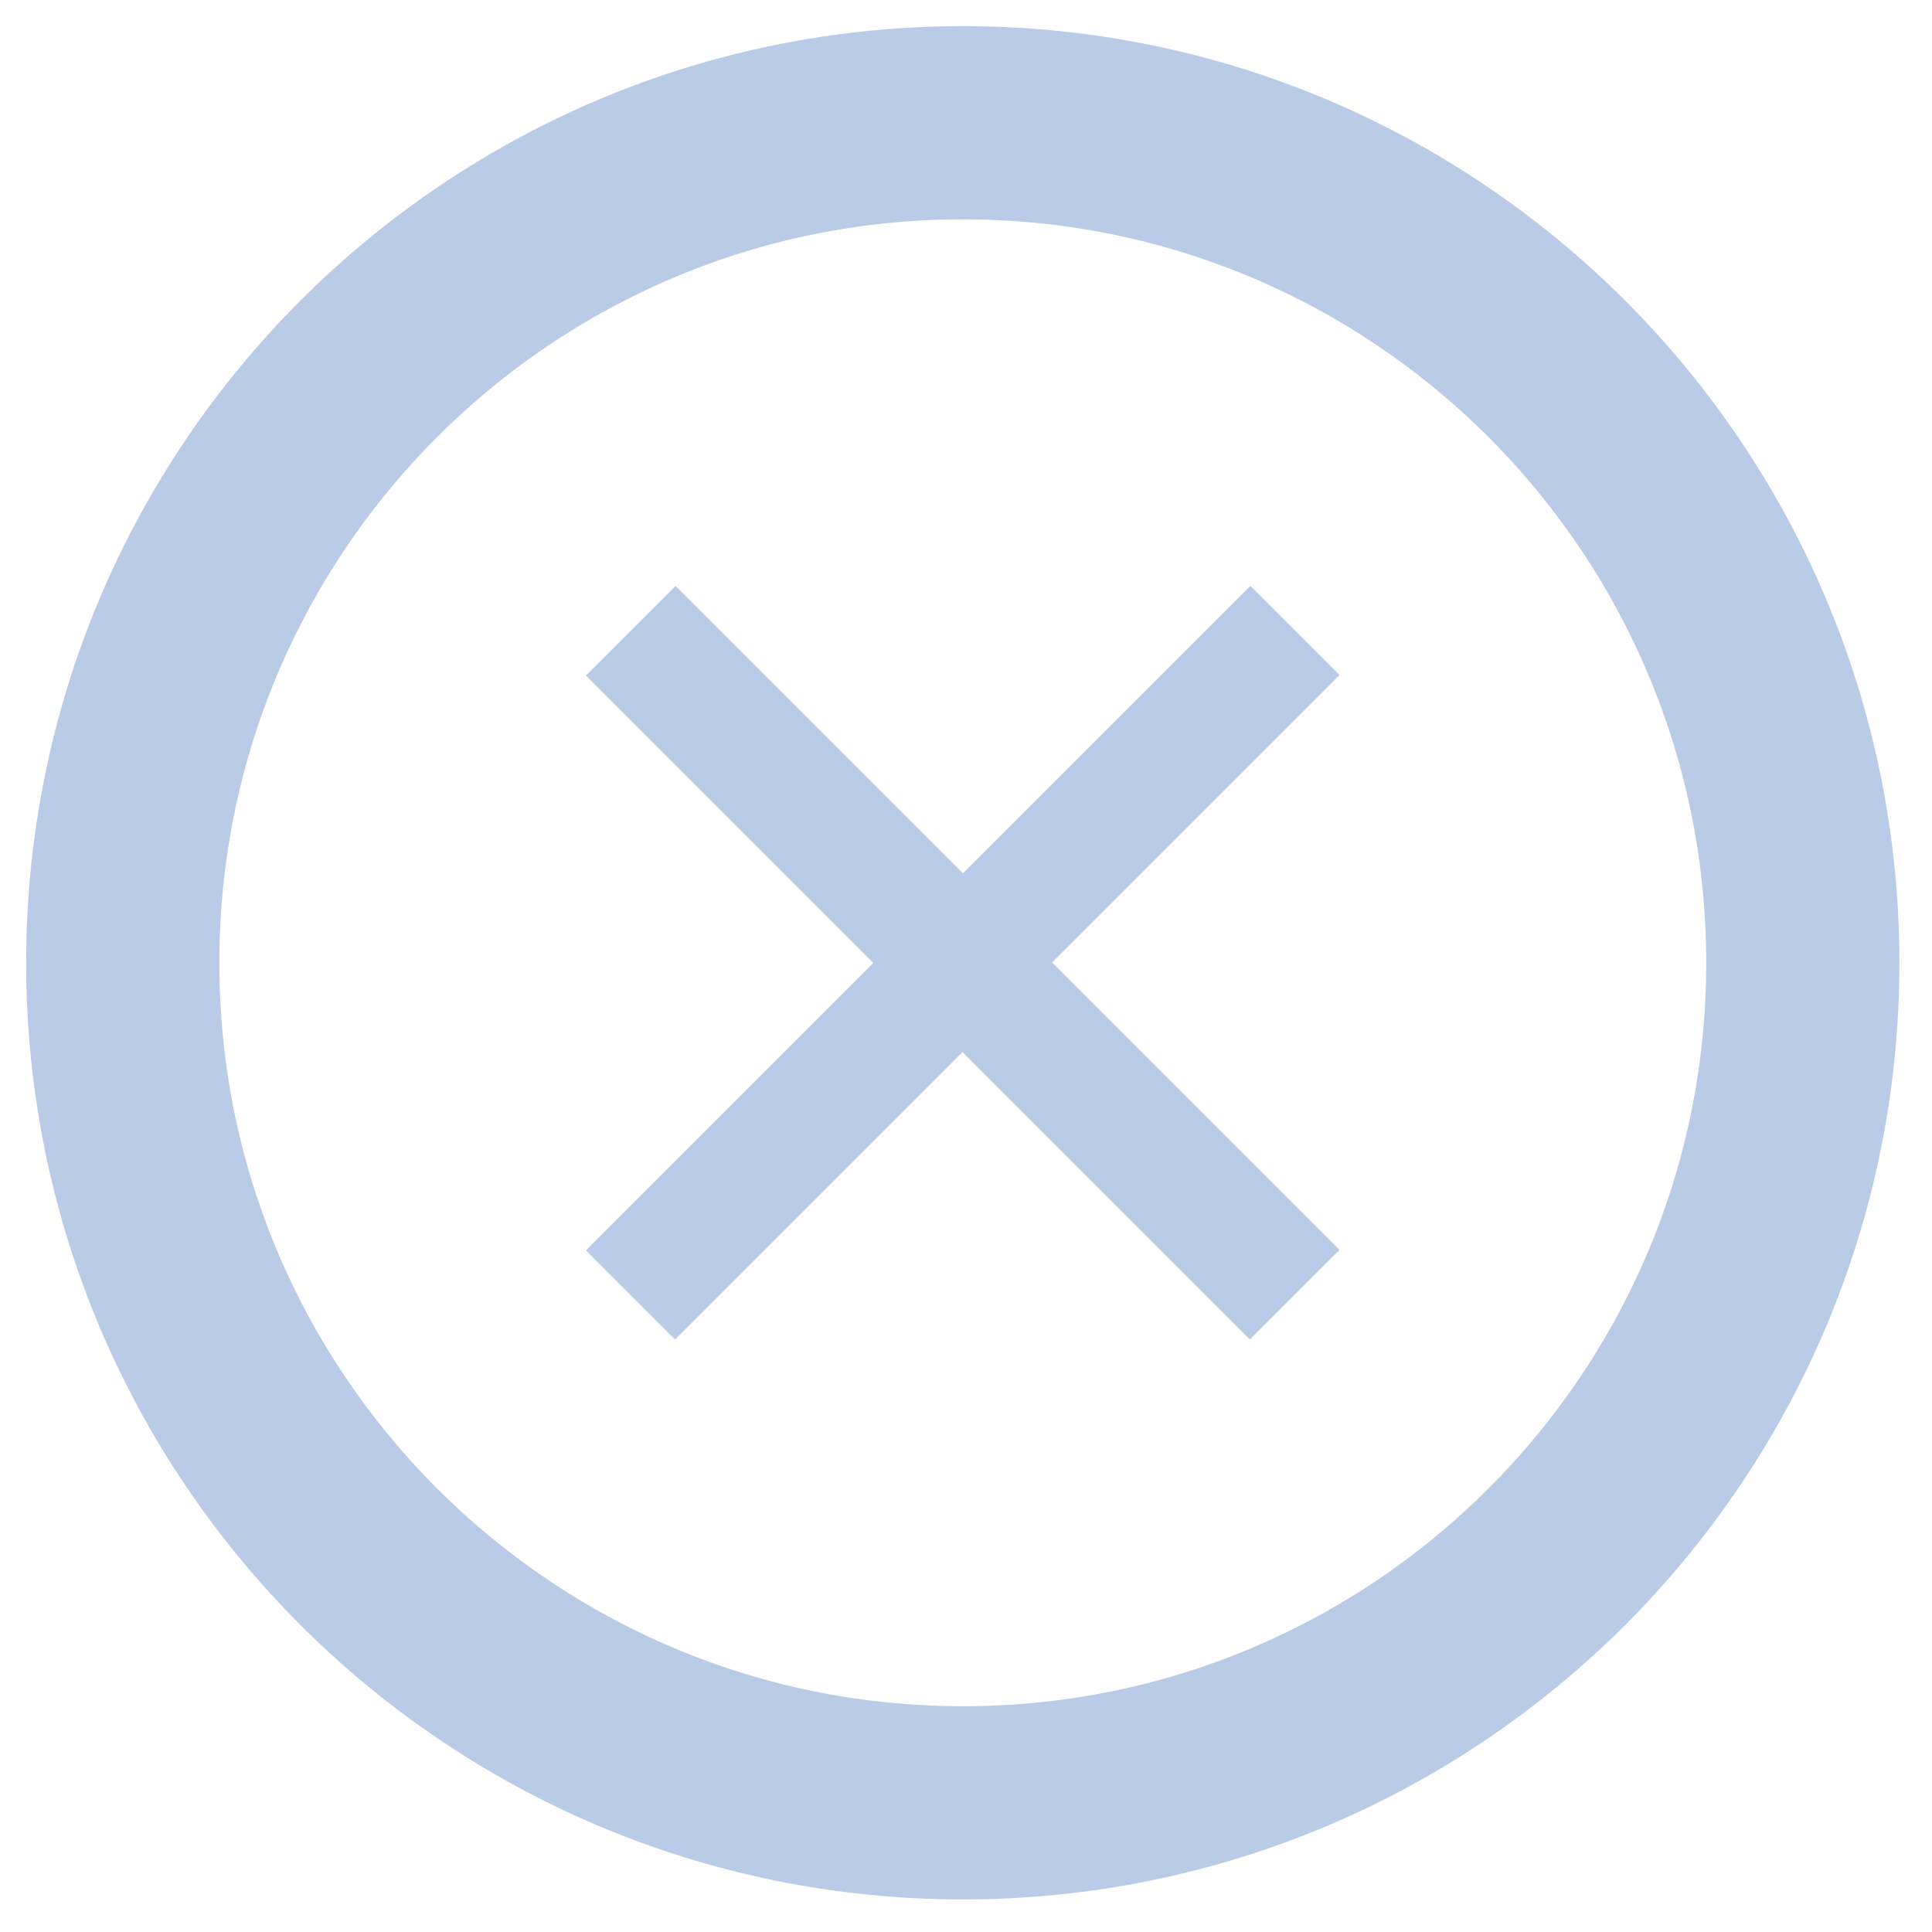 <svg width="15" height="15" viewBox="0 0 15 15" fill="none" xmlns="http://www.w3.org/2000/svg">
<g clip-path="url(#clip0_2076_860)">
<path d="M9.704 10.4L4.549 5.245L5.245 4.549L10.4 9.704L9.704 10.4ZM5.241 10.4L4.549 9.708L9.708 4.549L10.4 5.241L5.241 10.4Z" fill="#BACBE8"/>
<path d="M7.476 0.953C11.078 0.953 13.997 3.874 13.997 7.476C13.997 11.077 11.077 13.997 7.476 13.997C3.874 13.997 0.953 11.078 0.953 7.476C0.953 3.873 3.873 0.953 7.476 0.953Z" stroke="#BACBE8" stroke-width="1.5"/>
</g>
<defs>
<clipPath id="clip0_2076_860">
<rect width="15" height="15" fill="white"/>
</clipPath>
</defs>
</svg>
